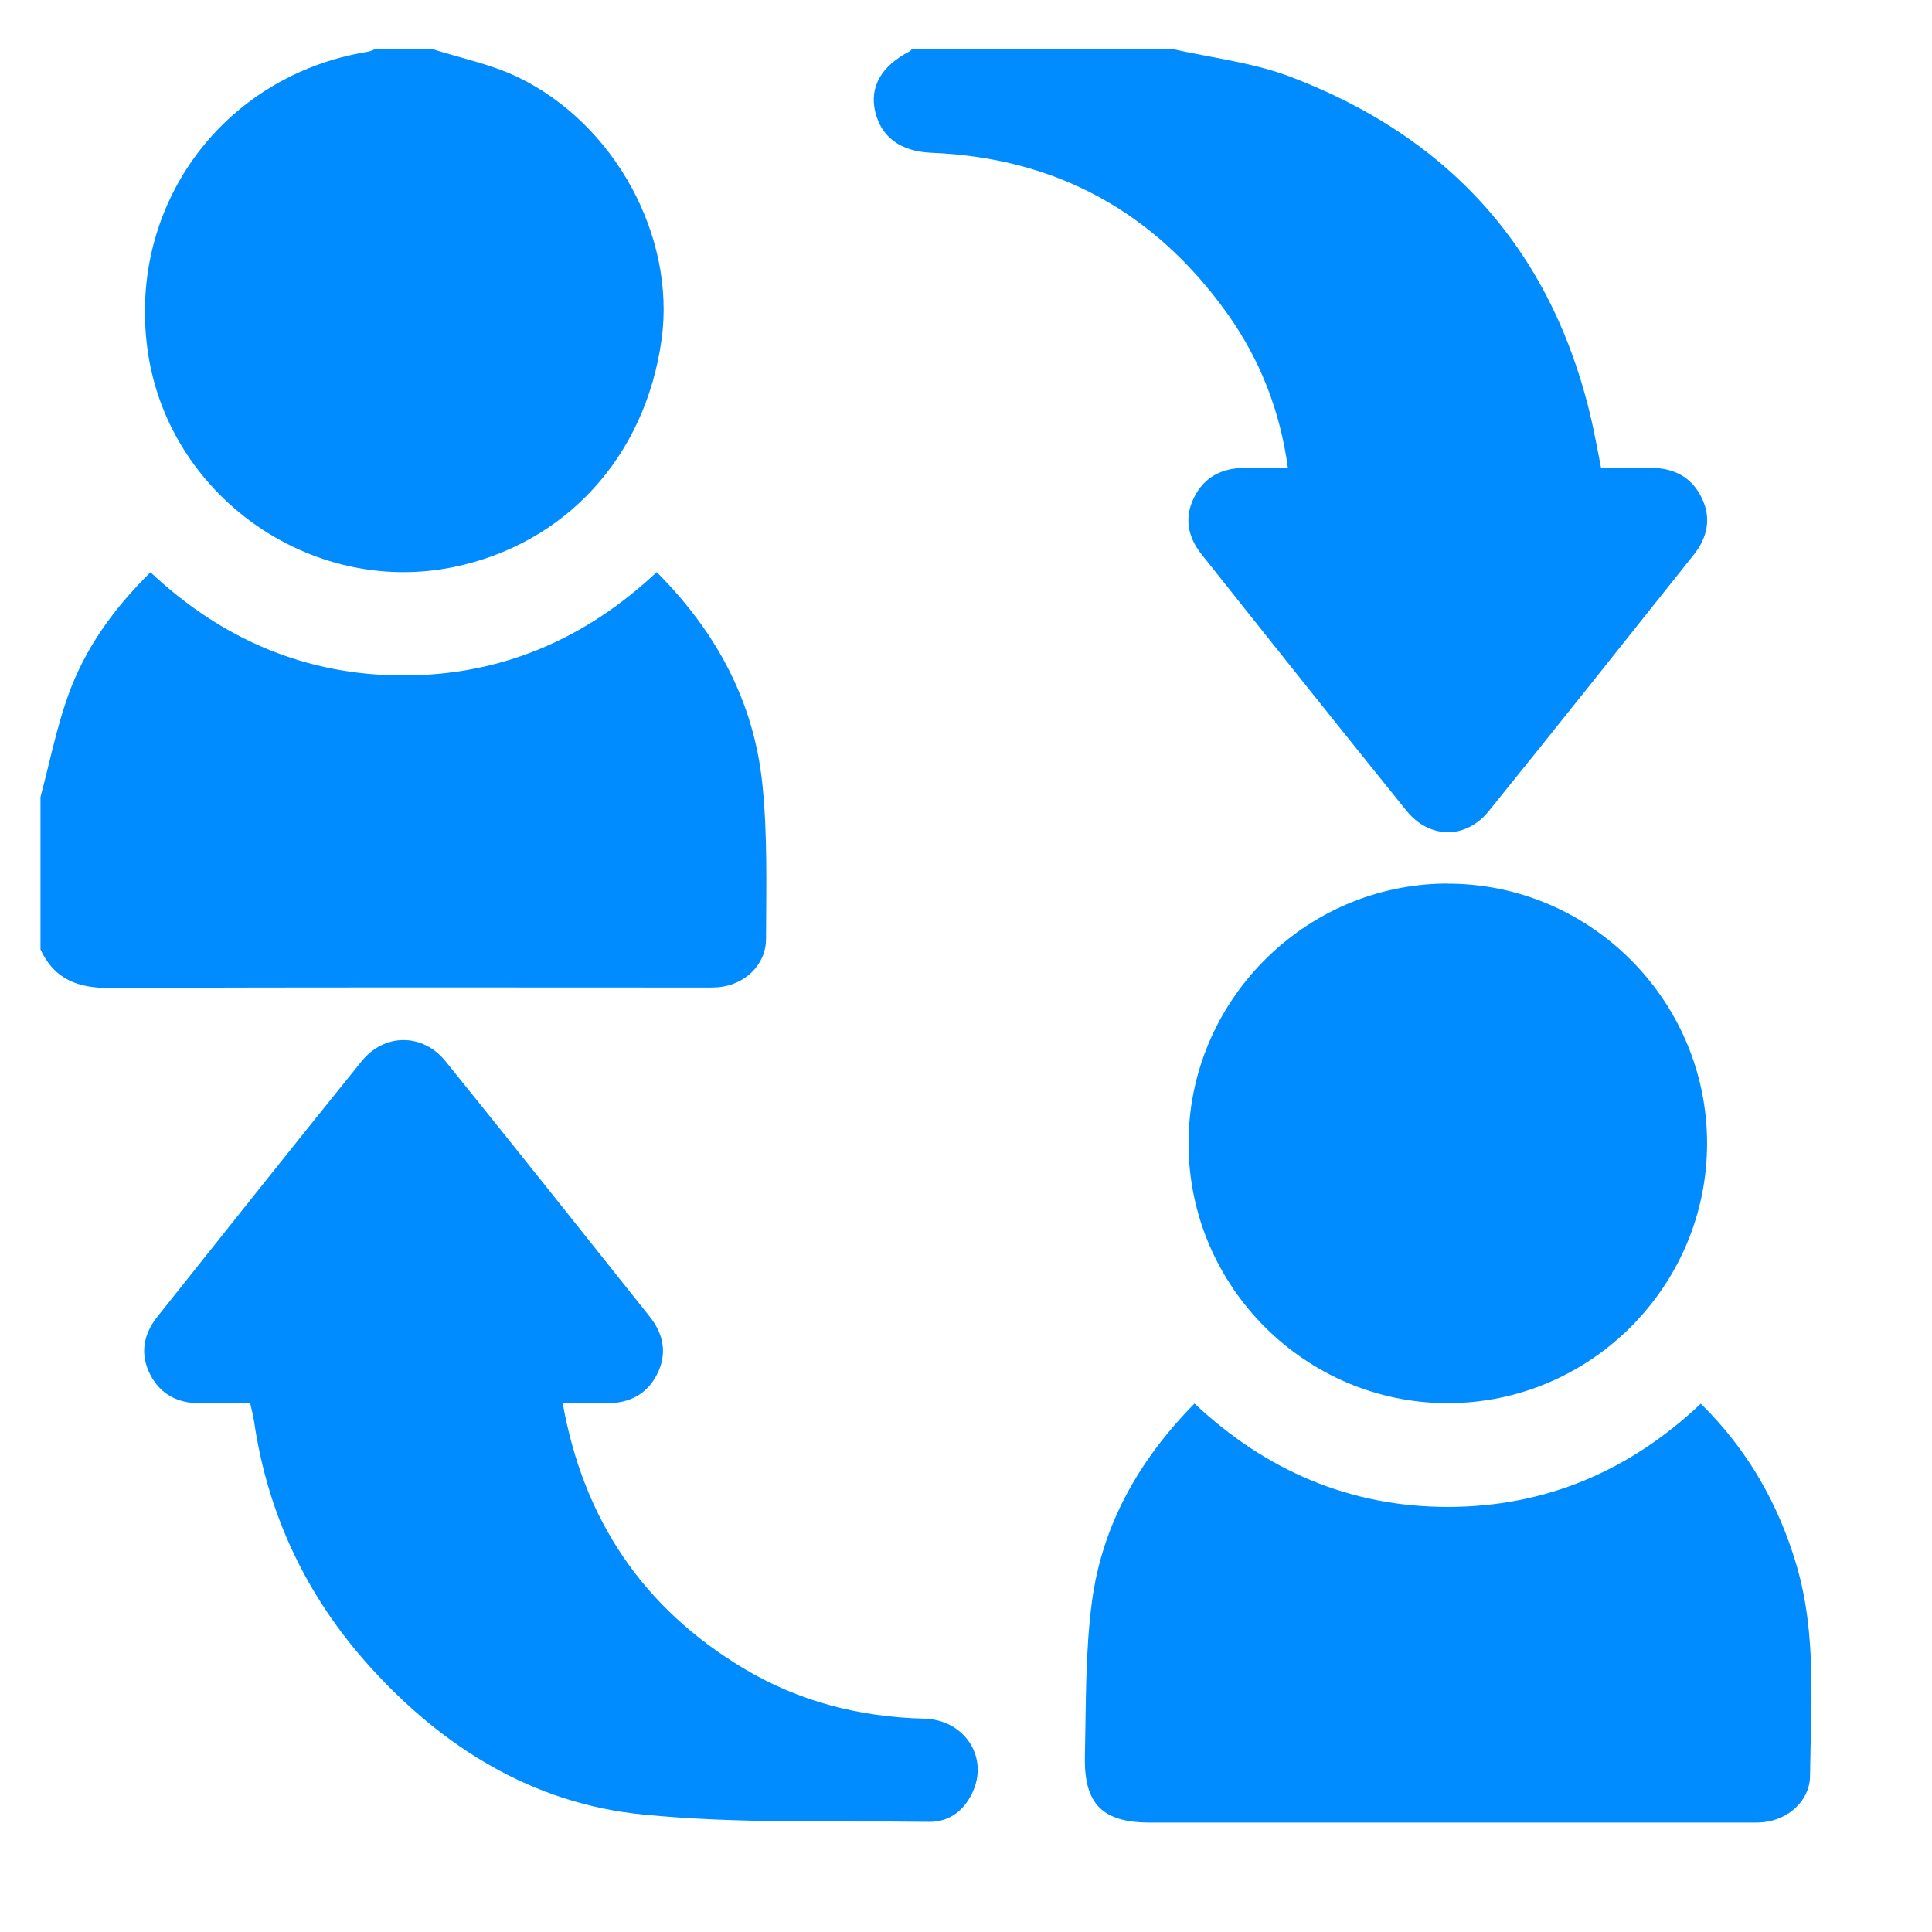 <svg xmlns="http://www.w3.org/2000/svg" xmlns:xlink="http://www.w3.org/1999/xlink" fill="none" version="1.1" width="48" height="48" viewBox="0 0 48 48"><defs><clipPath id="master_svg0_5_322607"><rect x="0" y="0" width="48" height="48" rx="0"/></clipPath><clipPath id="master_svg1_5_322608"><rect x="1.006" y="1.211" width="44" height="44.067" rx="0"/></clipPath></defs><g clip-path="url(#master_svg0_5_322607)"><g clip-path="url(#master_svg1_5_322608)"><g><path d="M29.099,1.211C30.085,1.435,31.114,1.549,32.051,1.904C36.303,3.518,38.841,6.604,39.674,11.088C39.705,11.256,39.739,11.421,39.778,11.625C40.196,11.625,40.608,11.625,41.021,11.625C41.584,11.625,42.028,11.851,42.278,12.367C42.523,12.868,42.424,13.349,42.086,13.775C40.39,15.905,38.698,18.037,36.985,20.155C36.419,20.855,35.514,20.848,34.946,20.145C33.235,18.027,31.541,15.897,29.847,13.765C29.509,13.339,29.417,12.855,29.667,12.357C29.922,11.844,30.366,11.625,30.932,11.625C31.274,11.625,31.616,11.625,31.997,11.625C31.803,10.195,31.298,8.919,30.483,7.778C28.684,5.267,26.24,3.92,23.143,3.796C22.381,3.766,21.891,3.409,21.743,2.77C21.6,2.152,21.901,1.632,22.607,1.272C22.629,1.26,22.641,1.23,22.658,1.208C24.806,1.208,26.954,1.208,29.102,1.208L29.099,1.211Z" fill="#008CFF" fill-opacity="1"/></g><g><path d="M1.006,19.803C1.229,18.964,1.399,18.103,1.69,17.286C2.108,16.112,2.826,15.115,3.739,14.218C5.51,15.883,7.598,16.781,10.02,16.781C12.445,16.781,14.532,15.886,16.316,14.215C17.789,15.689,18.726,17.42,18.939,19.465C19.073,20.742,19.036,22.04,19.032,23.329C19.029,23.98,18.495,24.472,17.845,24.527C17.689,24.54,17.529,24.535,17.374,24.535C12.496,24.535,7.615,24.523,2.736,24.547C1.938,24.552,1.348,24.333,1.006,23.589C1.006,22.327,1.006,21.065,1.006,19.803Z" fill="#008CFF" fill-opacity="1"/></g><g><path d="M10.715,1.211C11.431,1.44,12.188,1.591,12.861,1.914C15.28,3.079,16.788,5.878,16.438,8.428C16.038,11.344,14.05,13.517,11.266,14.089C7.703,14.818,4.157,12.297,3.665,8.684C3.172,5.085,5.553,1.87,9.142,1.284C9.21,1.275,9.273,1.236,9.339,1.211C9.798,1.211,10.256,1.211,10.713,1.211L10.715,1.211Z" fill="#008CFF" fill-opacity="1"/></g><g><path d="M6.211,34.863C5.791,34.863,5.379,34.863,4.966,34.863C4.42,34.863,3.988,34.647,3.733,34.153C3.469,33.64,3.563,33.147,3.913,32.709C5.6,30.591,7.284,28.471,8.985,26.365C9.551,25.665,10.502,25.665,11.068,26.365C12.769,28.471,14.454,30.591,16.14,32.709C16.49,33.147,16.585,33.64,16.32,34.153C16.065,34.647,15.633,34.861,15.087,34.863C14.73,34.863,14.376,34.863,13.98,34.863C14.5,37.766,15.983,39.955,18.47,41.448C19.851,42.277,21.359,42.659,22.965,42.7C23.931,42.724,24.536,43.602,24.196,44.453C23.997,44.949,23.611,45.27,23.082,45.263C20.708,45.234,18.322,45.314,15.968,45.081C13.247,44.811,11.005,43.422,9.18,41.397C7.617,39.663,6.651,37.63,6.311,35.308C6.291,35.17,6.253,35.033,6.216,34.863L6.211,34.863Z" fill="#008CFF" fill-opacity="1"/></g><g><path d="M29.679,34.872C31.449,36.535,33.536,37.437,35.963,37.439C38.388,37.439,40.48,36.552,42.256,34.874C43.416,36.014,44.179,37.352,44.63,38.874C45.142,40.6,44.989,42.37,44.97,44.131C44.962,44.741,44.428,45.208,43.817,45.271C43.676,45.286,43.53,45.281,43.387,45.281C38.448,45.281,33.509,45.281,28.57,45.281C27.395,45.281,26.927,44.826,26.954,43.635C26.983,42.346,26.961,41.048,27.131,39.776C27.388,37.877,28.303,36.265,29.674,34.874L29.679,34.872Z" fill="#008CFF" fill-opacity="1"/></g><g><path d="M35.951,21.955C39.495,21.942,42.407,24.846,42.412,28.398C42.417,31.951,39.514,34.861,35.968,34.861C32.439,34.861,29.546,31.975,29.529,28.437C29.51,24.887,32.405,21.964,35.951,21.952L35.951,21.955Z" fill="#008CFF" fill-opacity="1"/></g></g></g></svg>